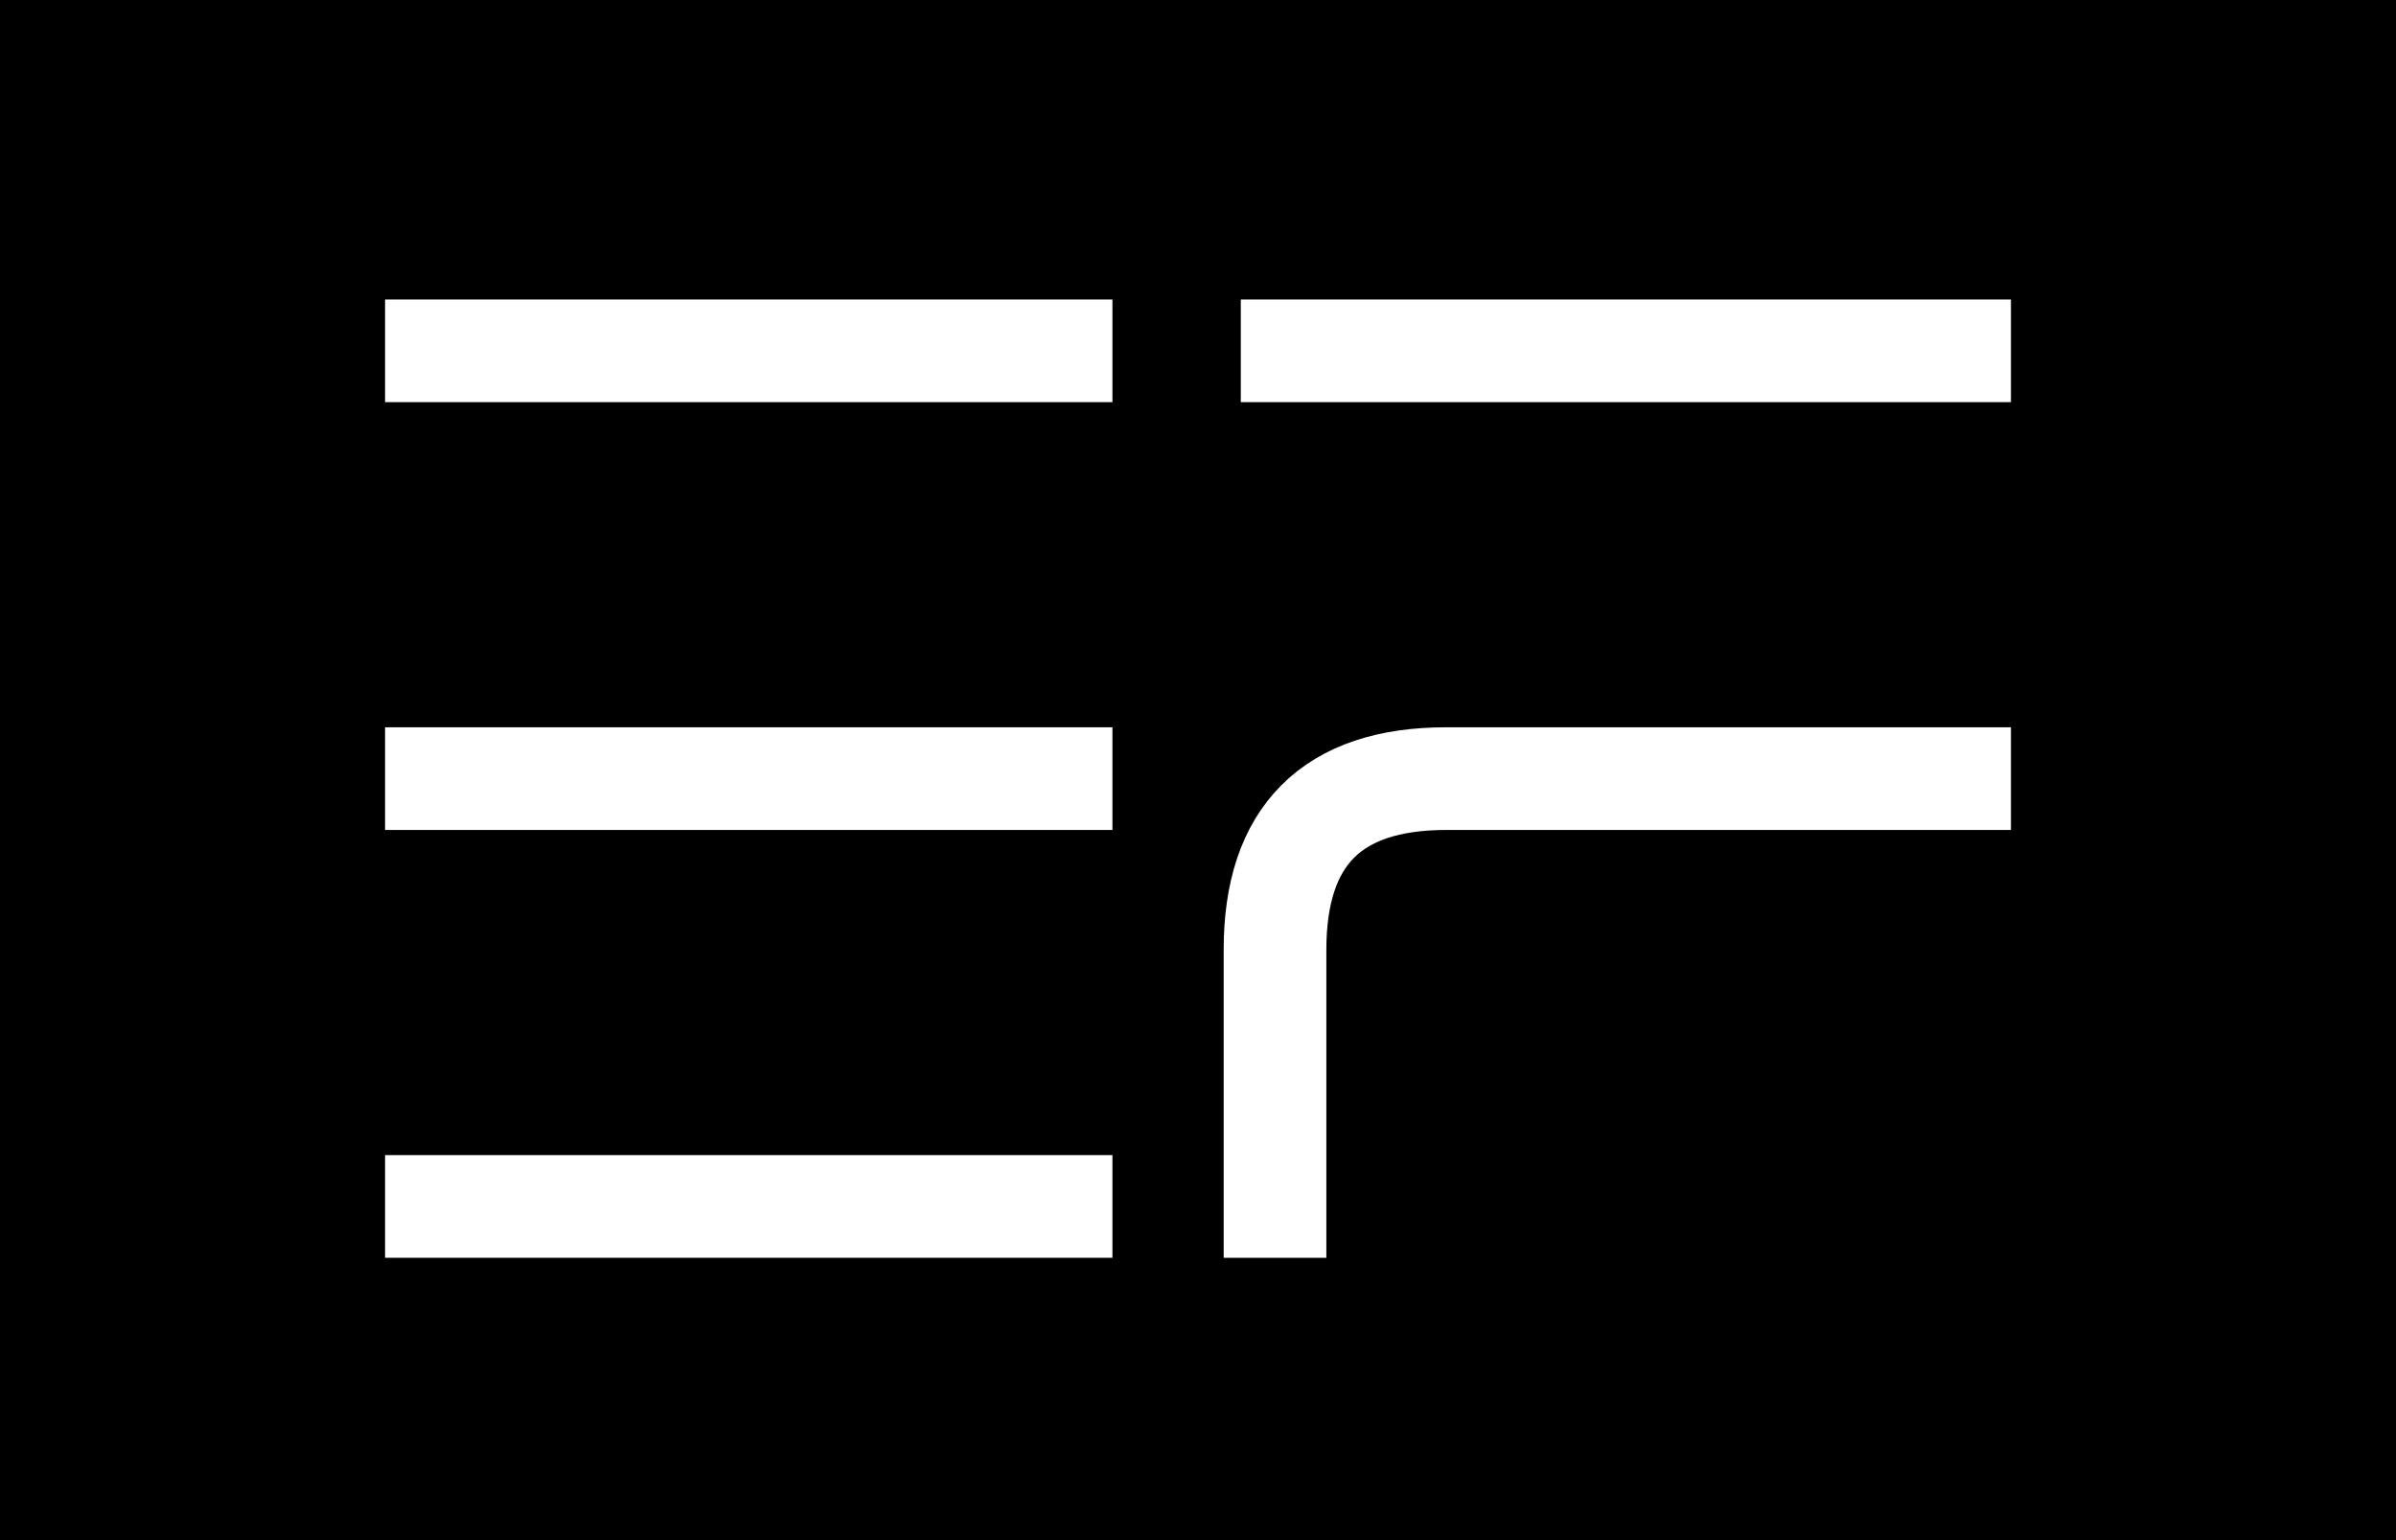 <?xml version="1.0" encoding="UTF-8"?>
<svg xmlns="http://www.w3.org/2000/svg" viewBox="0 0 280 180" fill="none">
  <rect width="280" height="180" fill="black"/>
  <g transform="translate(45, 35)">
    <rect x="0" y="0" width="85" height="12" fill="white" />
    <rect x="0" y="50" width="85" height="12" fill="white" />
    <rect x="0" y="100" width="85" height="12" fill="white" />
    <rect x="100" y="0" width="90" height="12" fill="white" />
    <path d="M 190 56 L 124 56 Q 104 56 104 76 L 104 112" stroke="white" stroke-width="12" fill="none" stroke-linecap="butt" />
  </g>
</svg>

